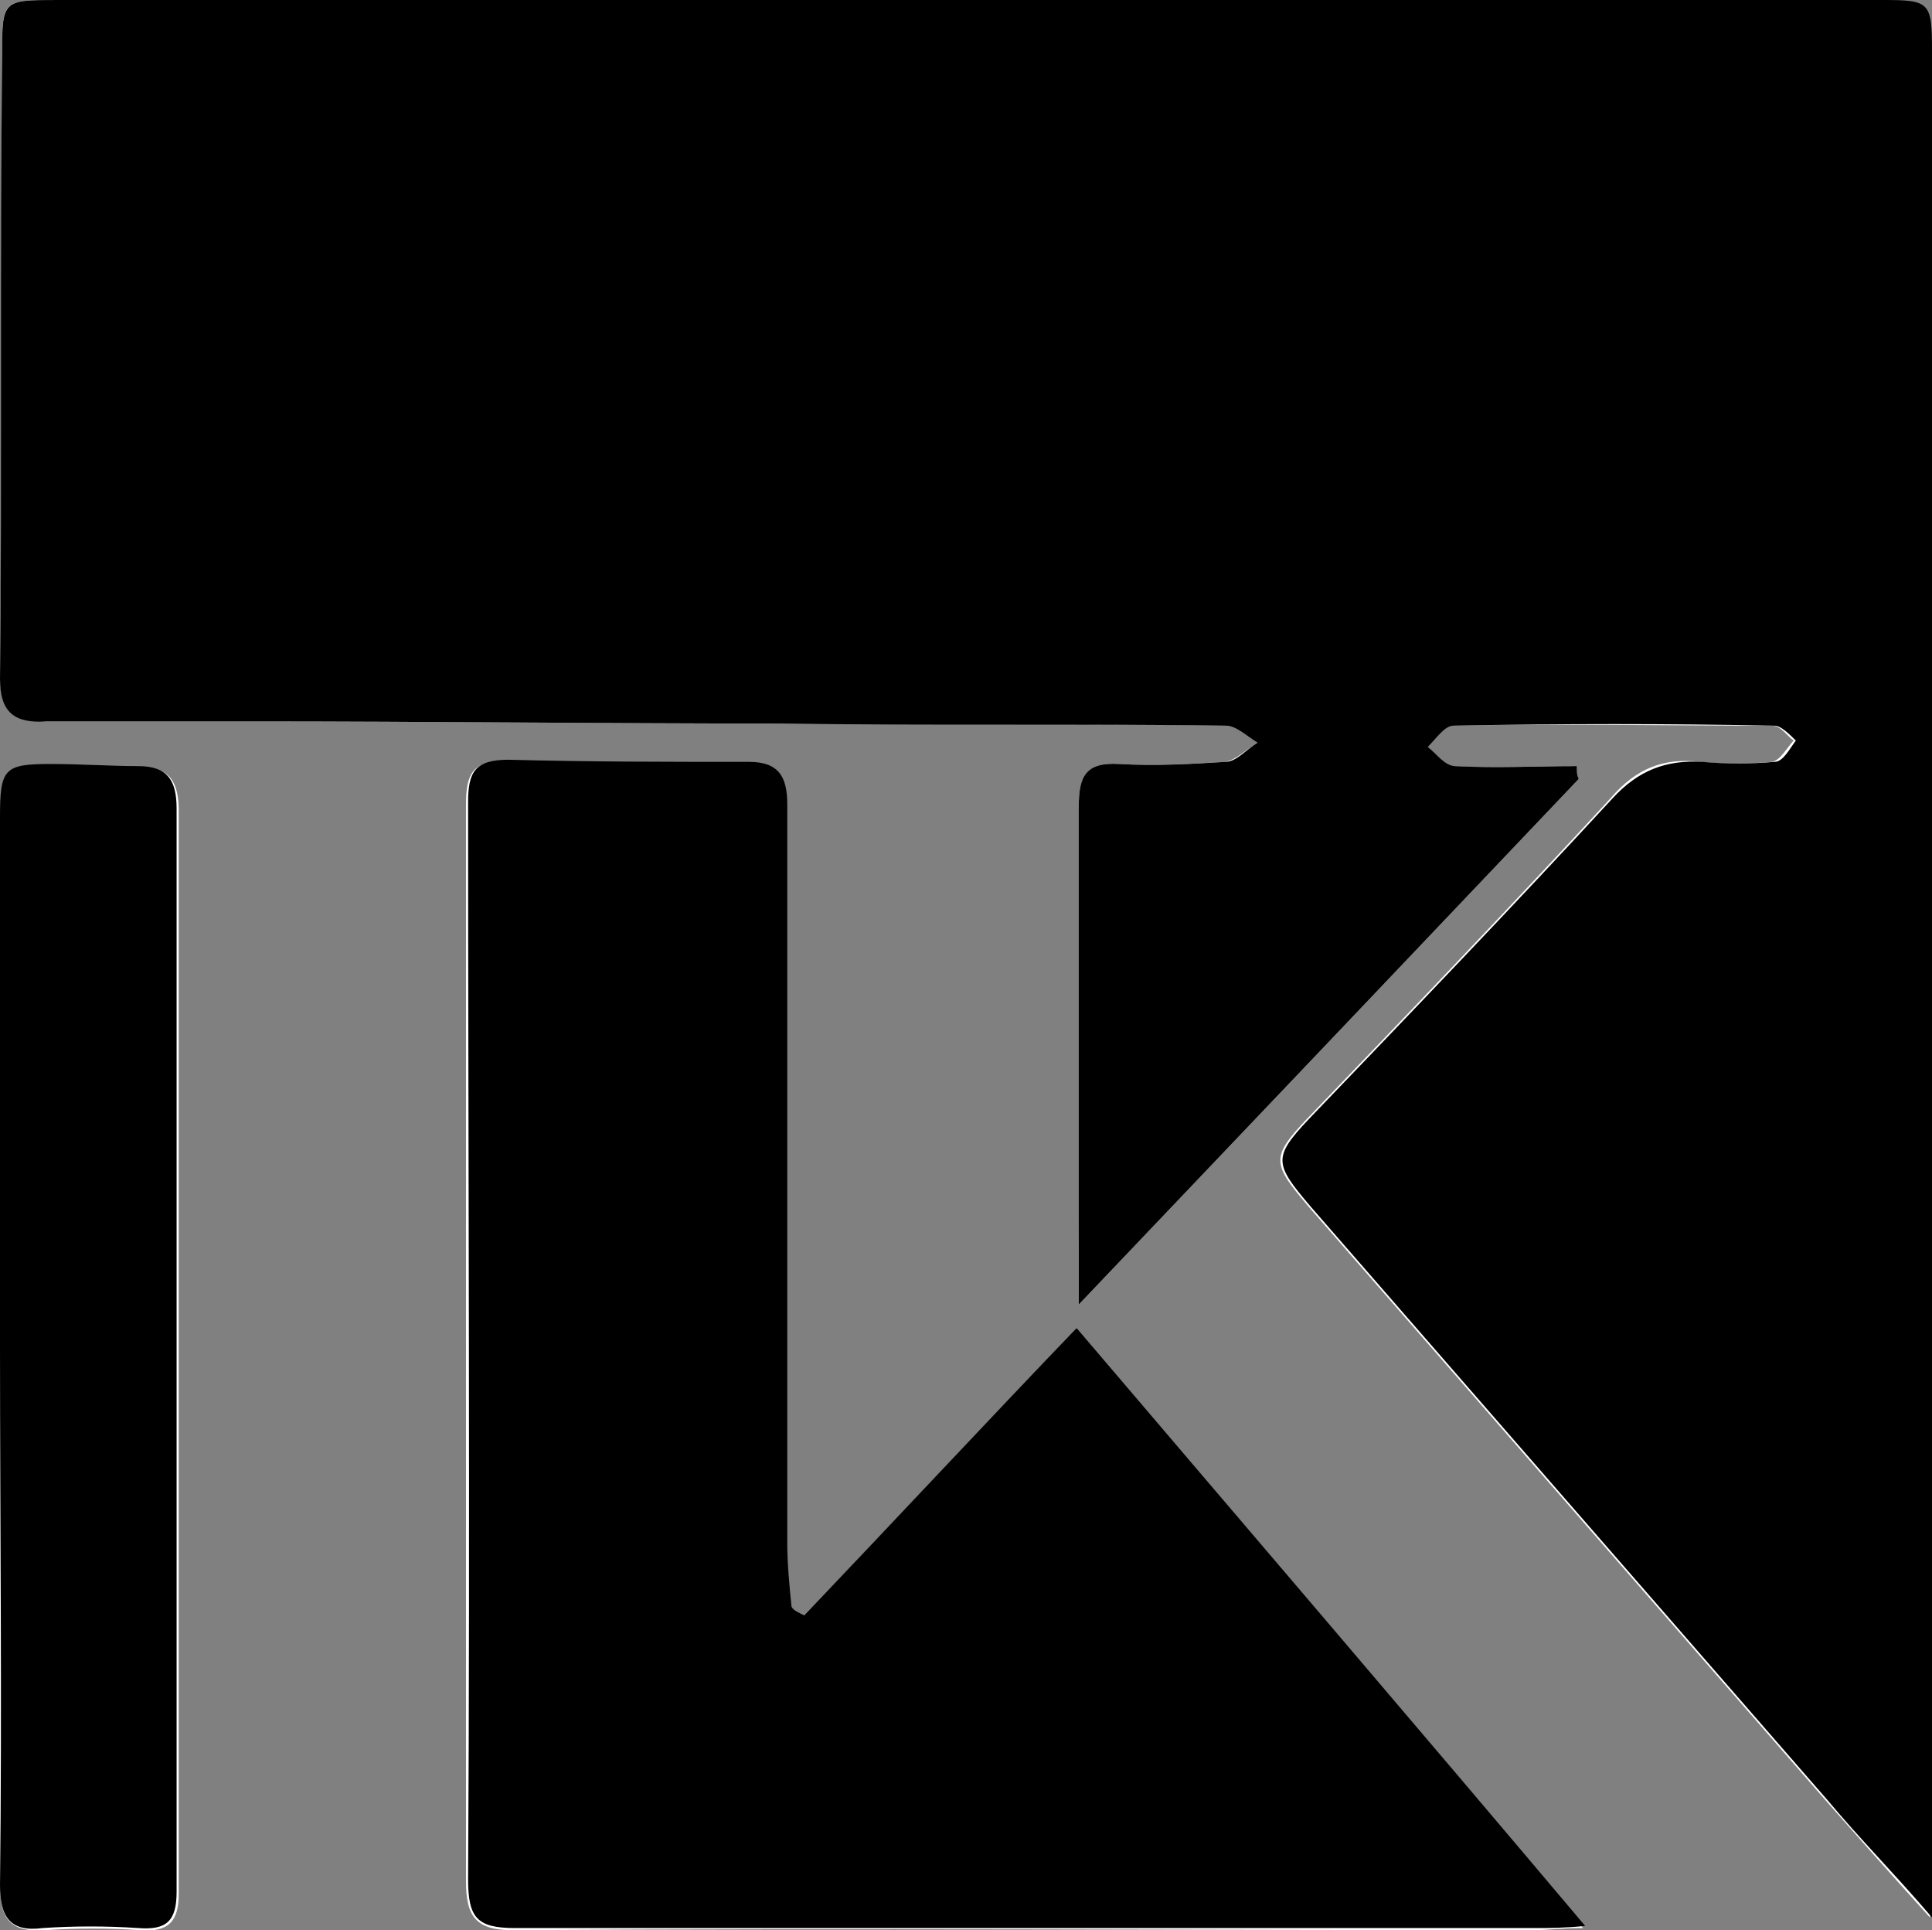 <?xml version="1.0" encoding="utf-8"?>
<!-- Generator: Adobe Illustrator 27.3.1, SVG Export Plug-In . SVG Version: 6.00 Build 0)  -->
<svg version="1.1" id="Layer_2" xmlns="http://www.w3.org/2000/svg" xmlns:xlink="http://www.w3.org/1999/xlink" x="0px" y="0px"
	 viewBox="0 0 90.8 90.7" style="enable-background:new 0 0 90.8 90.7;" xml:space="preserve">
<rect x="0" y="0" width="90.8" height="90.7" fill="#808080" stroke="none"/>
<style type="text/css">
	.st0{fill:#FFFFFF;}
	.st1{font-family:'ObjektivMk1-Bold';}
	.st2{font-size:11px;}
</style>
<path class="st0" d="M74.2,36.6c-0.1-0.2-0.1-0.4-0.2-0.6c-1.9,0-3.8,0.1-5.7,0c-0.4,0-0.8-0.6-1.3-0.9c0.4-0.3,0.8-1,1.2-1
	c5-0.1,10.1,0,15.1,0c0.4,0,0.7,0.5,1,0.7c-0.3,0.3-0.6,0.9-1,1c-1.1,0.1-2.3,0.1-3.4,0c-1.7-0.2-3,0.3-4.2,1.7
	c-4.7,5.1-9.5,10.1-14.3,15.1c-1.7,1.8-1.6,2.1,0.1,4.1c8.1,9.3,16.2,18.6,24.3,27.9c1.5,1.7,3,3.4,4.9,5.5c0-1.1,0-1.6,0-2.2
	c0-11,0-22,0-32.9c0-17.5,0-35,0-52.6c0-2.3-0.1-2.3-2.3-2.4c-1.9,0-3.8,0-5.8,0C56,0,29.4,0,2.7,0C0.1,0,0.1,0,0.1,2.5
	c0,9.8,0,19.6-0.1,29.3c0,1.6,0.7,2.1,2.2,2.1c3.2,0,6.5,0,9.7,0c8.3,0,16.6,0.1,24.8,0.1c7,0,13.9,0,20.9,0.1c0.5,0,1,0.5,1.5,0.8
	c-0.5,0.3-1,0.8-1.5,0.9c-1.7,0.1-3.4,0.2-5,0.1c-1.6-0.1-1.9,0.6-1.9,2c0.1,6.9,0,13.8,0,20.7c0,0.8,0,1.5,0,2.7
	C58.8,52.8,66.5,44.7,74.2,36.6z"/>
<path class="st0" d="M37.8,75.9c-0.2-0.1-0.5-0.2-0.7-0.3c-0.1-1-0.2-2-0.2-3c0-11.6,0-23.1,0-34.7c0-1.3-0.4-2-1.8-2
	c-3.8,0-7.5,0-11.3-0.1c-1.6-0.1-1.9,0.6-1.9,2c0,16.9,0,33.7,0,50.6c0,1.7,0.5,2.3,2.2,2.3c16-0.1,32,0,48,0c0.6,0,1.3-0.1,2.3-0.1
	C66.4,81,58.6,71.8,50.6,62.4C46.2,67.1,42,71.5,37.8,75.9z"/>
<path class="st0" d="M0,63.2c0,8.5,0,16.9,0,25.4c0,1.6,0.5,2.2,2.1,2.1c1.5-0.1,3-0.1,4.5,0c1.3,0.1,1.8-0.4,1.8-1.7
	c0-17,0-33.9,0-50.9c0-1.3-0.4-2.1-1.8-2c-1.4,0-2.8-0.1-4.1-0.1c-2.2,0-2.4,0.2-2.4,2.5C0,46.7,0,54.9,0,63.2z"/>
<path d="M74.2,36.6c-7.7,8.1-15.4,16.2-23.5,24.7c0-1.2,0-2,0-2.7c0-6.9,0-13.8,0-20.7c0-1.4,0.3-2.1,1.9-2c1.7,0.1,3.4,0,5-0.1
	c0.5,0,1-0.6,1.5-0.9c-0.5-0.3-1-0.8-1.5-0.8c-7-0.1-13.9,0-20.9-0.1c-8.3,0-16.6-0.1-24.8-0.1c-3.2,0-6.5,0-9.7,0
	C0.7,34,0,33.5,0,31.9c0.1-9.8,0-19.6,0.1-29.3C0.1,0,0.1,0,2.7,0C29.4,0,56,0,82.7,0c1.9,0,3.8,0,5.8,0c2.2,0,2.3,0.1,2.3,2.4
	c0,17.5,0,35,0,52.6c0,11,0,22,0,32.9c0,0.5,0,1.1,0,2.2c-1.8-2.1-3.4-3.7-4.9-5.5C77.8,75.3,69.7,66,61.6,56.7
	c-1.7-2-1.8-2.3-0.1-4.1c4.8-5,9.6-10,14.3-15.1c1.2-1.3,2.5-1.8,4.2-1.7c1.1,0.1,2.3,0.1,3.4,0c0.4,0,0.7-0.6,1-1
	c-0.3-0.3-0.7-0.7-1-0.7c-5-0.1-10.1-0.1-15.1,0c-0.4,0-0.8,0.6-1.2,1c0.4,0.3,0.8,0.9,1.3,0.9c1.9,0.1,3.8,0,5.7,0
	C74.1,36.2,74.1,36.4,74.2,36.6z"/>
<path d="M37.8,75.9c4.2-4.4,8.4-8.9,12.8-13.5c8,9.4,15.8,18.5,23.9,28.1c-1,0.1-1.7,0.1-2.3,0.1c-16,0-32,0-48,0
	c-1.8,0-2.2-0.5-2.2-2.3c0.1-16.9,0-33.7,0-50.6c0-1.4,0.3-2,1.9-2c3.8,0.1,7.5,0.1,11.3,0.1c1.4,0,1.8,0.7,1.8,2
	c0,11.6,0,23.1,0,34.7c0,1,0.1,2,0.2,3C37.3,75.7,37.6,75.8,37.8,75.9z"/>
<path d="M0,63.2c0-8.3,0-16.5,0-24.8c0-2.3,0.2-2.5,2.4-2.5c1.4,0,2.8,0.1,4.1,0.1c1.4,0,1.8,0.7,1.8,2c0,17,0,33.9,0,50.9
	c0,1.4-0.5,1.8-1.8,1.7c-1.5-0.1-3-0.1-4.5,0C0.5,90.8,0,90.1,0,88.6C0.1,80.1,0,71.7,0,63.2z"/>
</svg>
